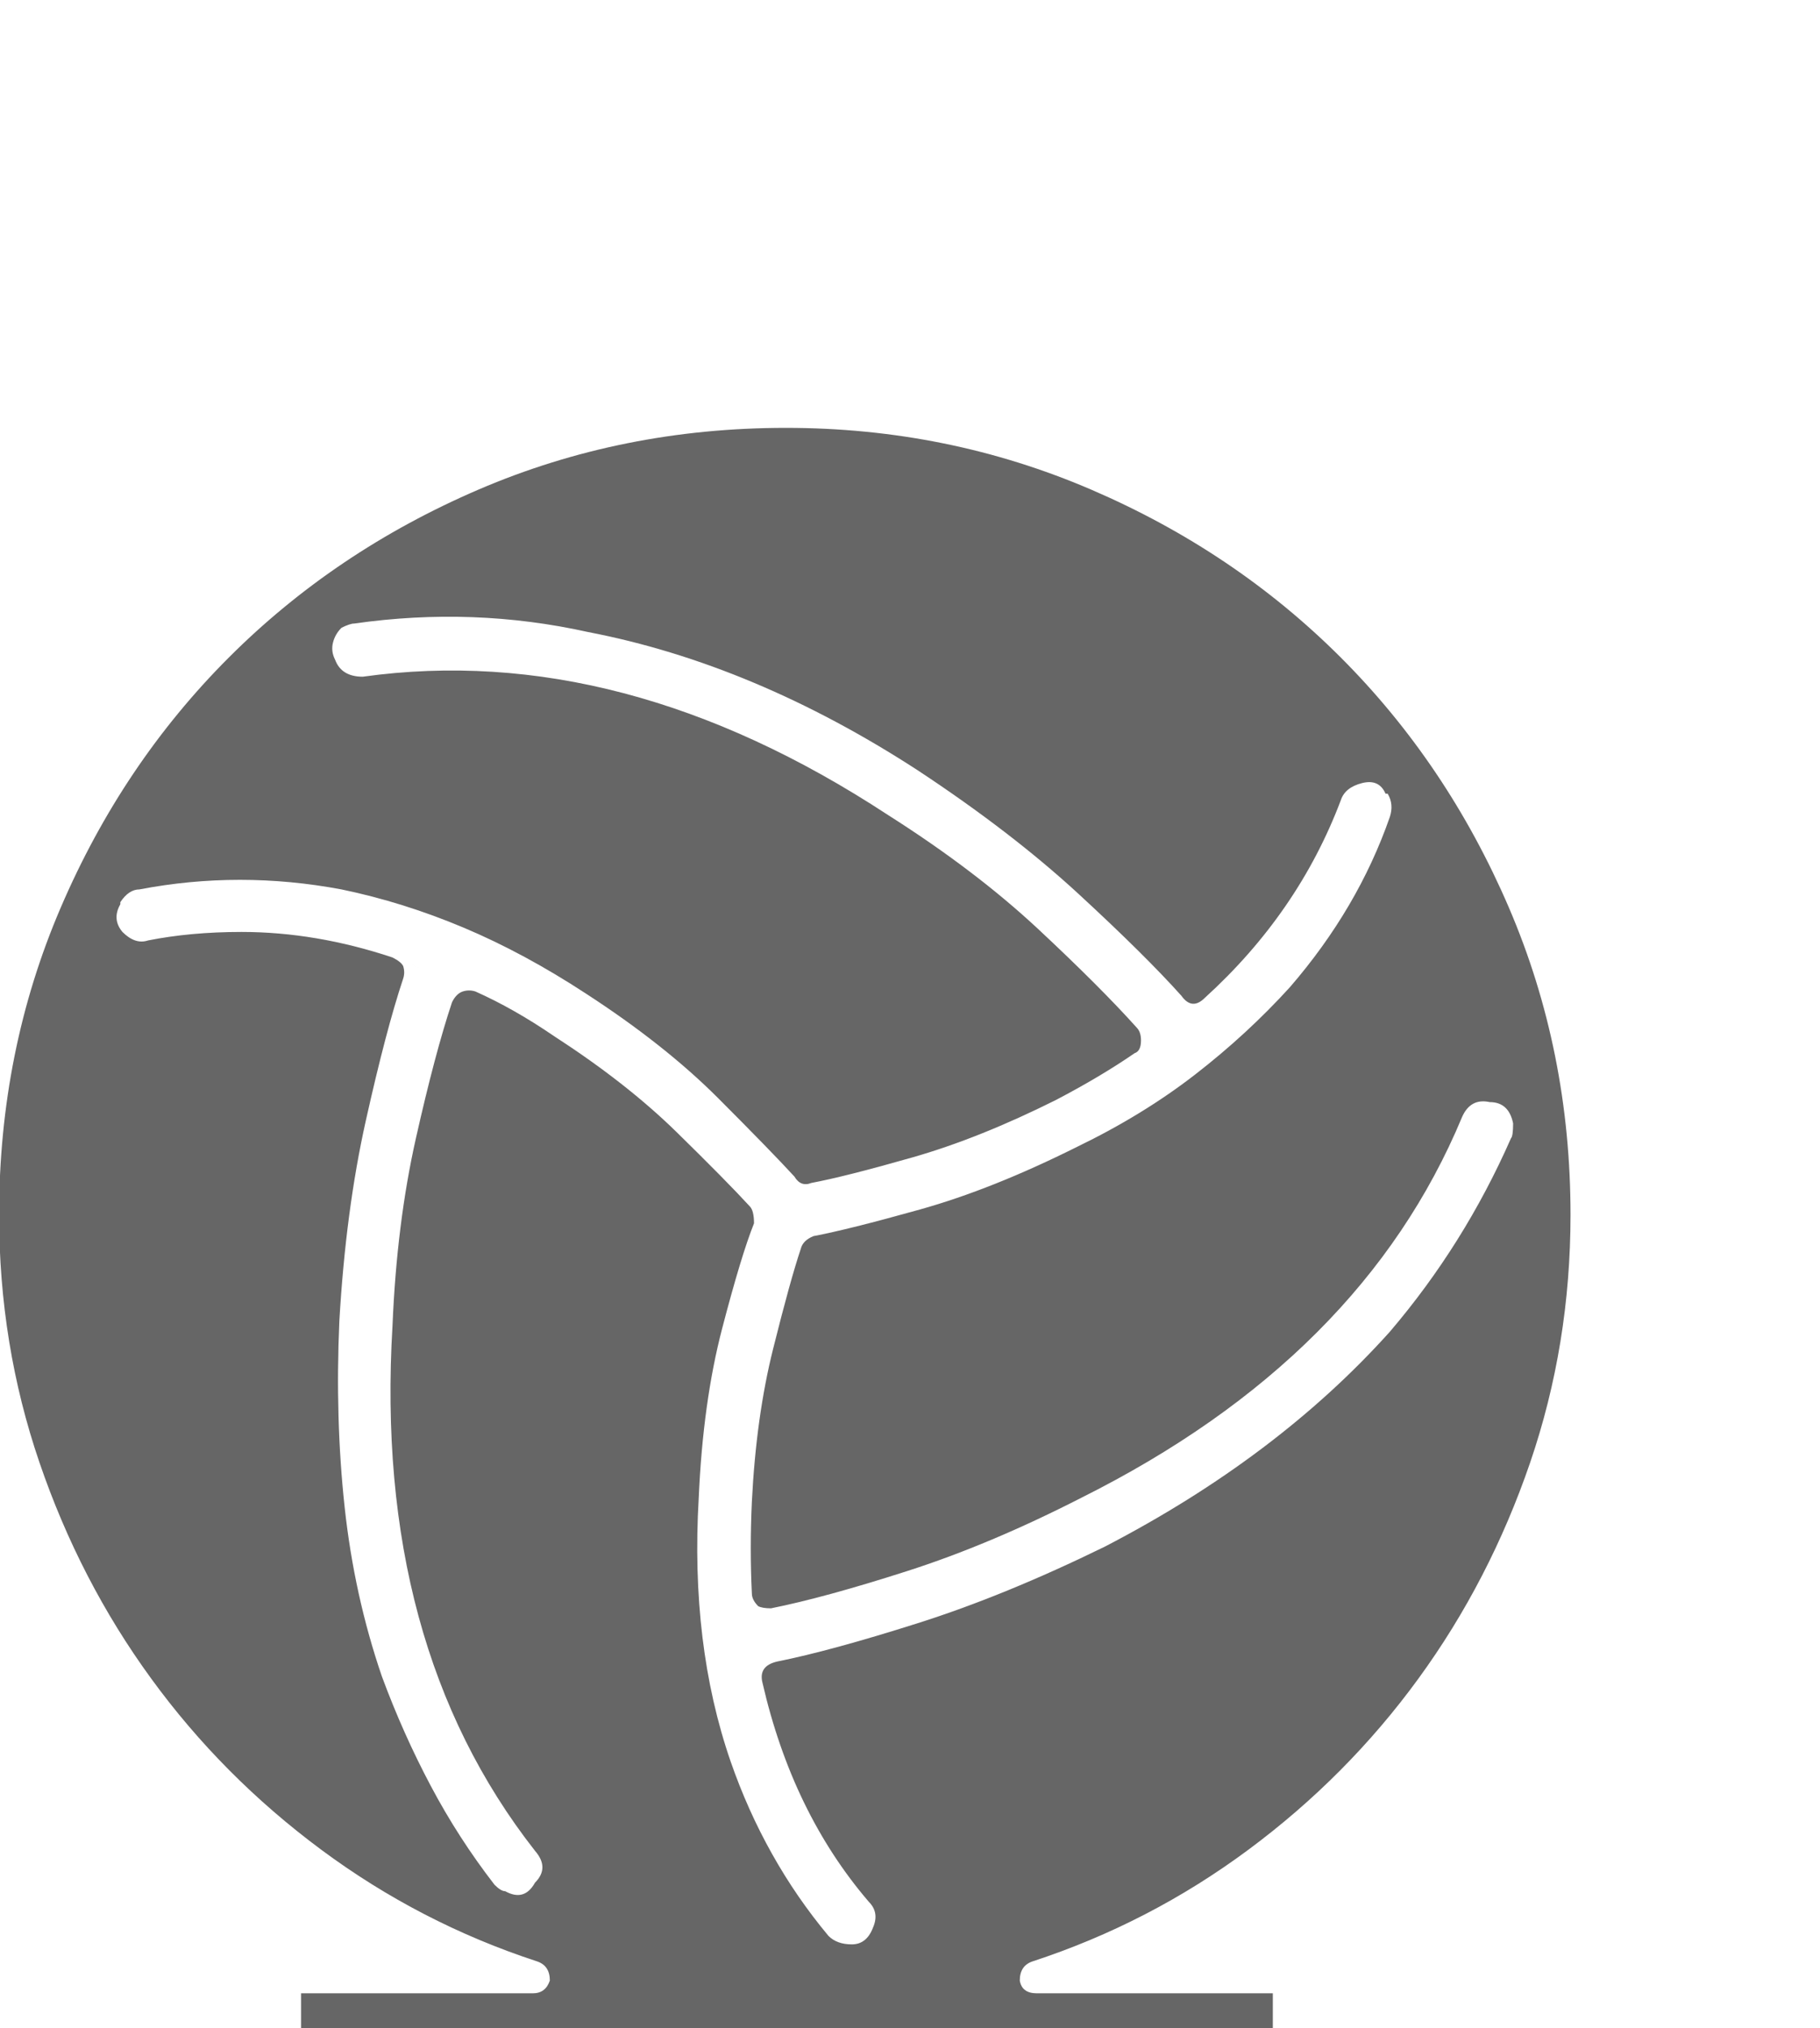 <?xml version="1.0" encoding="utf-8"?>
<!-- Generator: Adobe Illustrator 16.0.0, SVG Export Plug-In . SVG Version: 6.00 Build 0)  -->
<!DOCTYPE svg PUBLIC "-//W3C//DTD SVG 1.1//EN" "http://www.w3.org/Graphics/SVG/1.1/DTD/svg11.dtd">
<svg version="1.1" id="Layer_1" xmlns="http://www.w3.org/2000/svg" xmlns:xlink="http://www.w3.org/1999/xlink" x="0px" y="0px"
	 width="258.483px" height="288px" viewBox="0 0 258.483 288" enable-background="new 0 0 258.483 288" xml:space="preserve">
<g>
	<path fill="#666666" d="M223.051,172.491c0,12.283-1.916,24.01-5.737,35.184c-3.827,11.174-9.112,21.395-15.855,30.652
		c-6.748,9.264-14.798,17.365-24.16,24.312c-9.362,6.945-19.583,12.23-30.652,15.854c-1.208,0.406-1.813,1.313-1.813,2.719
		c0.198,1.208,1.005,1.812,2.416,1.812h33.522v9.966H42.757v-9.966h32.918c1.208,0,2.011-0.604,2.416-1.812
		c0-1.406-0.604-2.313-1.812-2.719c-11.075-3.624-21.291-8.909-30.653-15.854c-9.362-6.946-17.417-15.048-24.16-24.312
		c-6.748-9.258-12.033-19.479-15.855-30.652c-3.827-11.174-5.738-22.9-5.738-35.184c0-15.501,2.916-30.049,8.758-43.639
		c5.837-13.59,13.789-25.415,23.858-35.485c10.065-10.065,21.895-18.017,35.484-23.858c13.591-5.837,28.134-8.758,43.64-8.758
		c15.298,0,29.747,2.921,43.337,8.758c13.59,5.842,25.415,13.793,35.484,23.858c10.065,10.07,18.017,21.895,23.858,35.485
		C220.13,142.442,223.051,156.99,223.051,172.491z M108.291,238.932c-0.406-1.609,0.302-2.614,2.114-3.021
		c5.03-1.005,11.674-2.816,19.932-5.436c8.253-2.614,17.11-6.238,26.576-10.872c16.308-8.456,29.794-18.62,40.468-30.502
		c7.045-8.253,12.783-17.412,17.214-27.481c0.198-0.198,0.303-0.906,0.303-2.114c-0.406-2.011-1.511-3.021-3.322-3.021
		c-1.813-0.4-3.124,0.303-3.926,2.114c-9.466,22.754-27.482,40.771-54.059,54.058c-8.659,4.432-16.912,7.904-24.764,10.419
		c-7.853,2.521-14.298,4.28-19.328,5.285c-0.807,0-1.411-0.099-1.812-0.302c-0.604-0.604-0.906-1.208-0.906-1.813
		c-0.203-4.228-0.203-8.555,0-12.985c0.401-8.05,1.406-15.298,3.02-21.744c1.609-6.441,2.916-11.174,3.926-14.194
		c0.198-0.802,0.803-1.405,1.813-1.812c3.218-0.604,8.253-1.859,15.1-3.775c6.843-1.911,14.293-4.879,22.349-8.908
		c6.238-3.021,11.825-6.441,16.761-10.269c4.931-3.822,9.409-7.951,13.439-12.382c6.44-7.446,11.174-15.501,14.193-24.16
		c0.401-1.208,0.302-2.313-0.302-3.322h-0.302c-0.604-1.406-1.713-1.911-3.322-1.51c-1.614,0.406-2.619,1.208-3.021,2.416
		c-4.029,10.674-10.471,20.036-19.327,28.086c-1.208,1.208-2.317,1.109-3.322-0.302c-3.426-3.822-8.305-8.654-14.647-14.496
		c-6.342-5.837-13.943-11.674-22.801-17.516c-15.506-10.065-31.105-16.61-46.81-19.63c-10.872-2.416-21.947-2.817-33.22-1.208
		c-0.406,0-1.01,0.203-1.812,0.604c-0.604,0.604-1.01,1.312-1.208,2.114c-0.203,0.807-0.104,1.614,0.302,2.416
		c0.604,1.614,1.911,2.416,3.926,2.416c24.561-3.421,49.424,3.124,74.594,19.63c8.253,5.238,15.35,10.622,21.291,16.157
		c5.936,5.54,10.617,10.221,14.043,14.043c0.4,0.405,0.604,1.01,0.604,1.812c0,1.01-0.302,1.614-0.906,1.813
		c-3.223,2.218-6.945,4.431-11.174,6.644c-7.248,3.624-14.043,6.342-20.385,8.154c-6.342,1.812-11.127,3.02-14.345,3.624
		c-1.01,0.405-1.813,0.104-2.416-0.906c-2.218-2.416-5.842-6.139-10.872-11.174c-5.035-5.03-11.278-9.966-18.725-14.798
		c-5.842-3.822-11.627-6.946-17.364-9.362c-5.738-2.416-11.528-4.228-17.365-5.436c-9.664-1.812-19.229-1.812-28.69,0
		c-1.01,0-1.916,0.604-2.718,1.812v0.302c-0.807,1.411-0.708,2.718,0.302,3.926c1.208,1.208,2.416,1.614,3.624,1.208
		c4.025-0.802,8.456-1.208,13.288-1.208c7.045,0,14.194,1.208,21.442,3.624c0.802,0.406,1.307,0.807,1.51,1.208
		c0.198,0.604,0.198,1.208,0,1.812c-1.614,4.832-3.374,11.529-5.285,20.083c-1.916,8.56-3.171,18.073-3.775,28.539
		c-0.406,9.263-0.151,18.072,0.755,26.425c0.906,8.356,2.666,16.359,5.285,24.009c2.01,5.437,4.328,10.622,6.946,15.553
		c2.614,4.937,5.635,9.617,9.061,14.043c0.604,0.604,1.104,0.906,1.51,0.906c1.813,1.01,3.218,0.604,4.228-1.208
		c1.406-1.406,1.406-2.916,0-4.53c-15.303-19.525-22.045-44.394-20.233-74.594c0.401-9.664,1.51-18.521,3.322-26.575
		c1.812-8.051,3.52-14.496,5.134-19.329c0.401-0.802,0.906-1.307,1.51-1.51c0.604-0.198,1.208-0.198,1.813,0
		c3.624,1.614,7.347,3.729,11.174,6.343c6.842,4.431,12.632,8.961,17.364,13.59c4.729,4.634,8.202,8.154,10.42,10.569
		c0.4,0.406,0.604,1.208,0.604,2.416c-1.208,3.021-2.718,8.004-4.53,14.949c-1.812,6.946-2.921,14.949-3.321,24.009
		c-0.808,13.893,0.703,26.378,4.529,37.448c1.609,4.634,3.572,9.013,5.89,13.137c2.312,4.129,4.982,8.003,8.003,11.627
		c0.802,0.808,1.911,1.208,3.321,1.208c1.406,0,2.416-0.802,3.021-2.416c0.604-1.406,0.401-2.614-0.604-3.624
		C116.143,261.581,111.109,251.214,108.291,238.932z M61.482,138.063c-0.604-0.198-1.208-0.401-1.813-0.604
		c-0.604-0.198-1.108-0.401-1.51-0.604c0.401,0.203,0.906,0.406,1.51,0.604C60.274,137.662,60.877,137.865,61.482,138.063z"/>
</g>
</svg>
